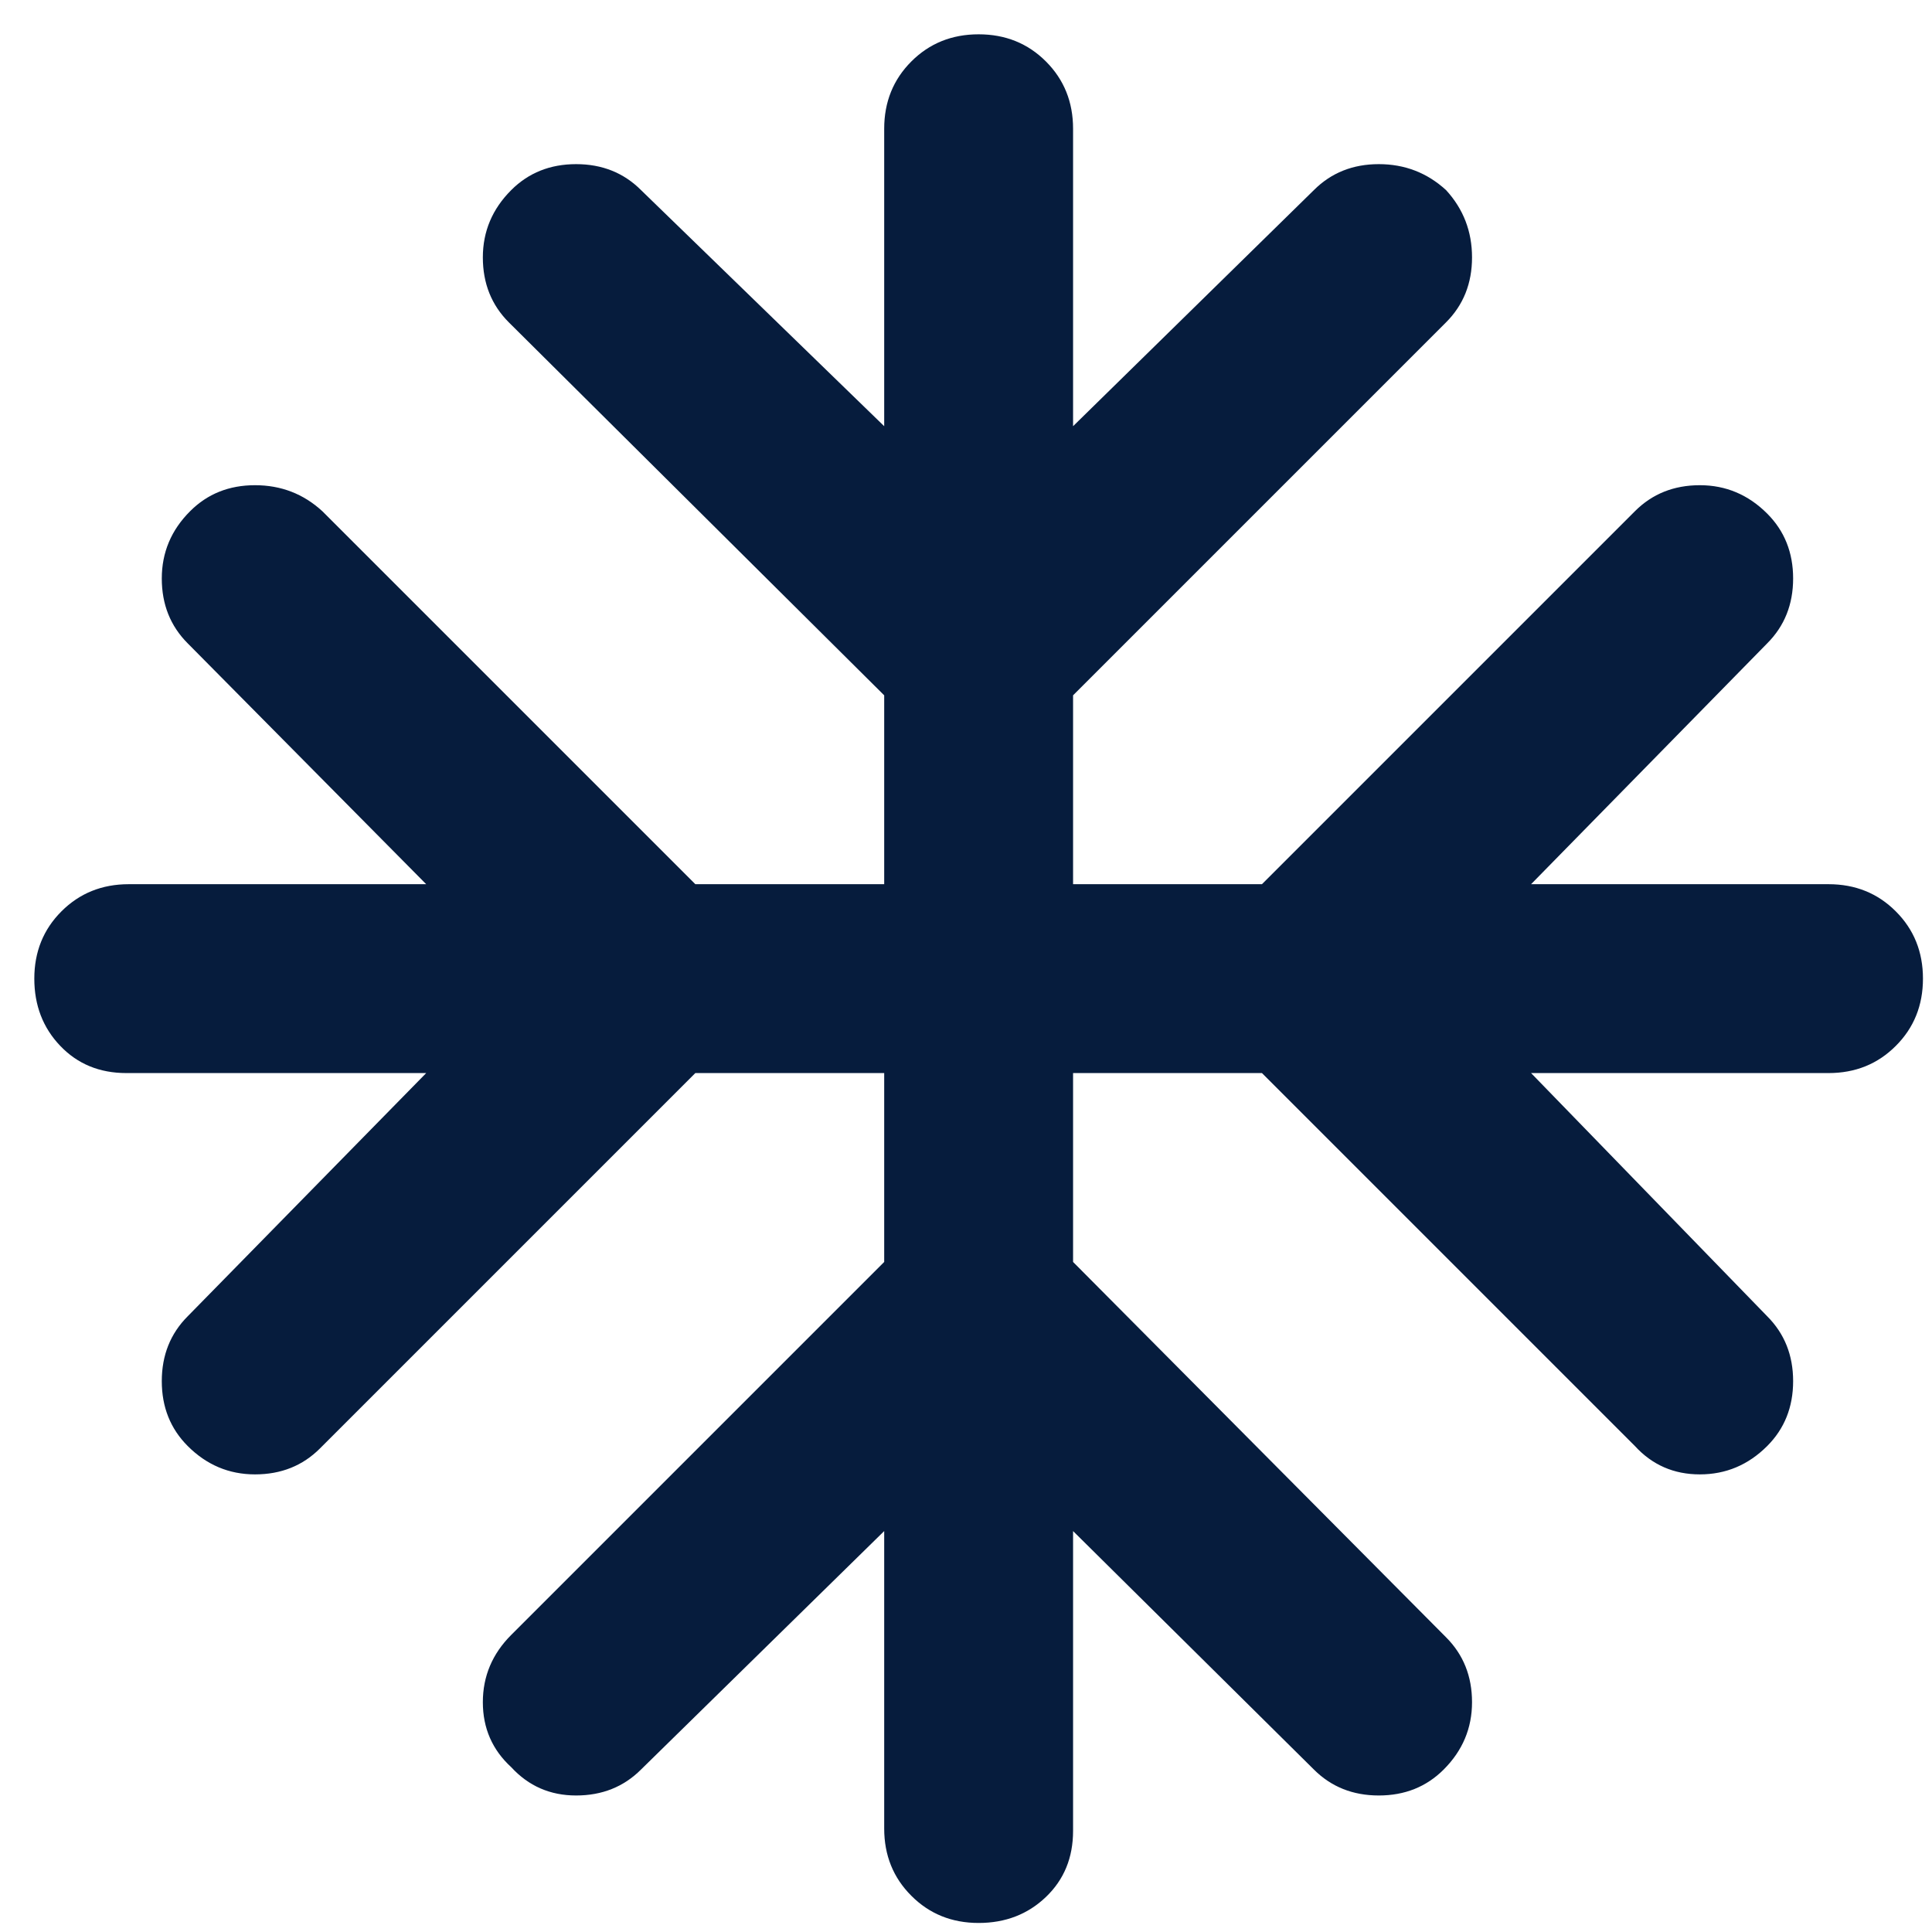 <svg width="50" height="50" viewBox="0 0 50 50" fill="none" xmlns="http://www.w3.org/2000/svg">
<path d="M22.883 39.624L16.59 45.795C16.142 46.243 15.582 46.467 14.91 46.467C14.238 46.467 13.678 46.222 13.23 45.734C12.741 45.286 12.496 44.725 12.496 44.053C12.496 43.381 12.741 42.801 13.23 42.312L22.883 32.659V27.771H17.995L8.281 37.485C7.833 37.934 7.273 38.157 6.6 38.157C5.928 38.157 5.348 37.913 4.859 37.424C4.411 36.976 4.187 36.416 4.187 35.744C4.187 35.072 4.411 34.512 4.859 34.064L11.03 27.771H3.271C2.578 27.771 2.008 27.537 1.56 27.068C1.112 26.6 0.888 26.019 0.888 25.327C0.888 24.634 1.122 24.054 1.59 23.586C2.059 23.117 2.639 22.883 3.332 22.883H11.03L4.859 16.651C4.411 16.203 4.187 15.643 4.187 14.971C4.187 14.299 4.431 13.718 4.92 13.23C5.368 12.781 5.928 12.557 6.6 12.557C7.273 12.557 7.853 12.781 8.342 13.23L17.995 22.883H22.883V17.995L13.168 8.342C12.72 7.894 12.496 7.334 12.496 6.662C12.496 5.989 12.741 5.409 13.23 4.92C13.678 4.472 14.238 4.248 14.91 4.248C15.582 4.248 16.142 4.472 16.59 4.92L22.883 11.03V3.332C22.883 2.639 23.117 2.059 23.586 1.59C24.054 1.122 24.634 0.888 25.327 0.888C26.019 0.888 26.6 1.122 27.068 1.59C27.537 2.059 27.771 2.639 27.771 3.332V11.03L34.003 4.92C34.451 4.472 35.011 4.248 35.683 4.248C36.355 4.248 36.935 4.472 37.424 4.92C37.872 5.409 38.096 5.989 38.096 6.662C38.096 7.334 37.872 7.894 37.424 8.342L27.771 17.995V22.883H32.659L42.312 13.23C42.76 12.781 43.32 12.557 43.992 12.557C44.664 12.557 45.245 12.802 45.734 13.291C46.182 13.739 46.406 14.299 46.406 14.971C46.406 15.643 46.182 16.203 45.734 16.651L39.624 22.883H47.322C48.015 22.883 48.595 23.117 49.063 23.586C49.532 24.054 49.766 24.634 49.766 25.327C49.766 26.019 49.532 26.6 49.063 27.068C48.595 27.537 48.015 27.771 47.322 27.771H39.624L45.734 34.064C46.182 34.512 46.406 35.072 46.406 35.744C46.406 36.416 46.182 36.976 45.734 37.424C45.245 37.913 44.664 38.157 43.992 38.157C43.32 38.157 42.76 37.913 42.312 37.424L32.659 27.771H27.771V32.659L37.424 42.373C37.872 42.821 38.096 43.381 38.096 44.053C38.096 44.725 37.852 45.306 37.363 45.795C36.915 46.243 36.355 46.467 35.683 46.467C35.011 46.467 34.451 46.243 34.003 45.795L27.771 39.624V47.383C27.771 48.076 27.537 48.646 27.068 49.094C26.6 49.542 26.019 49.766 25.327 49.766C24.634 49.766 24.054 49.532 23.586 49.063C23.117 48.595 22.883 48.015 22.883 47.322V39.624Z" fill="#061C3D"/>
</svg>

